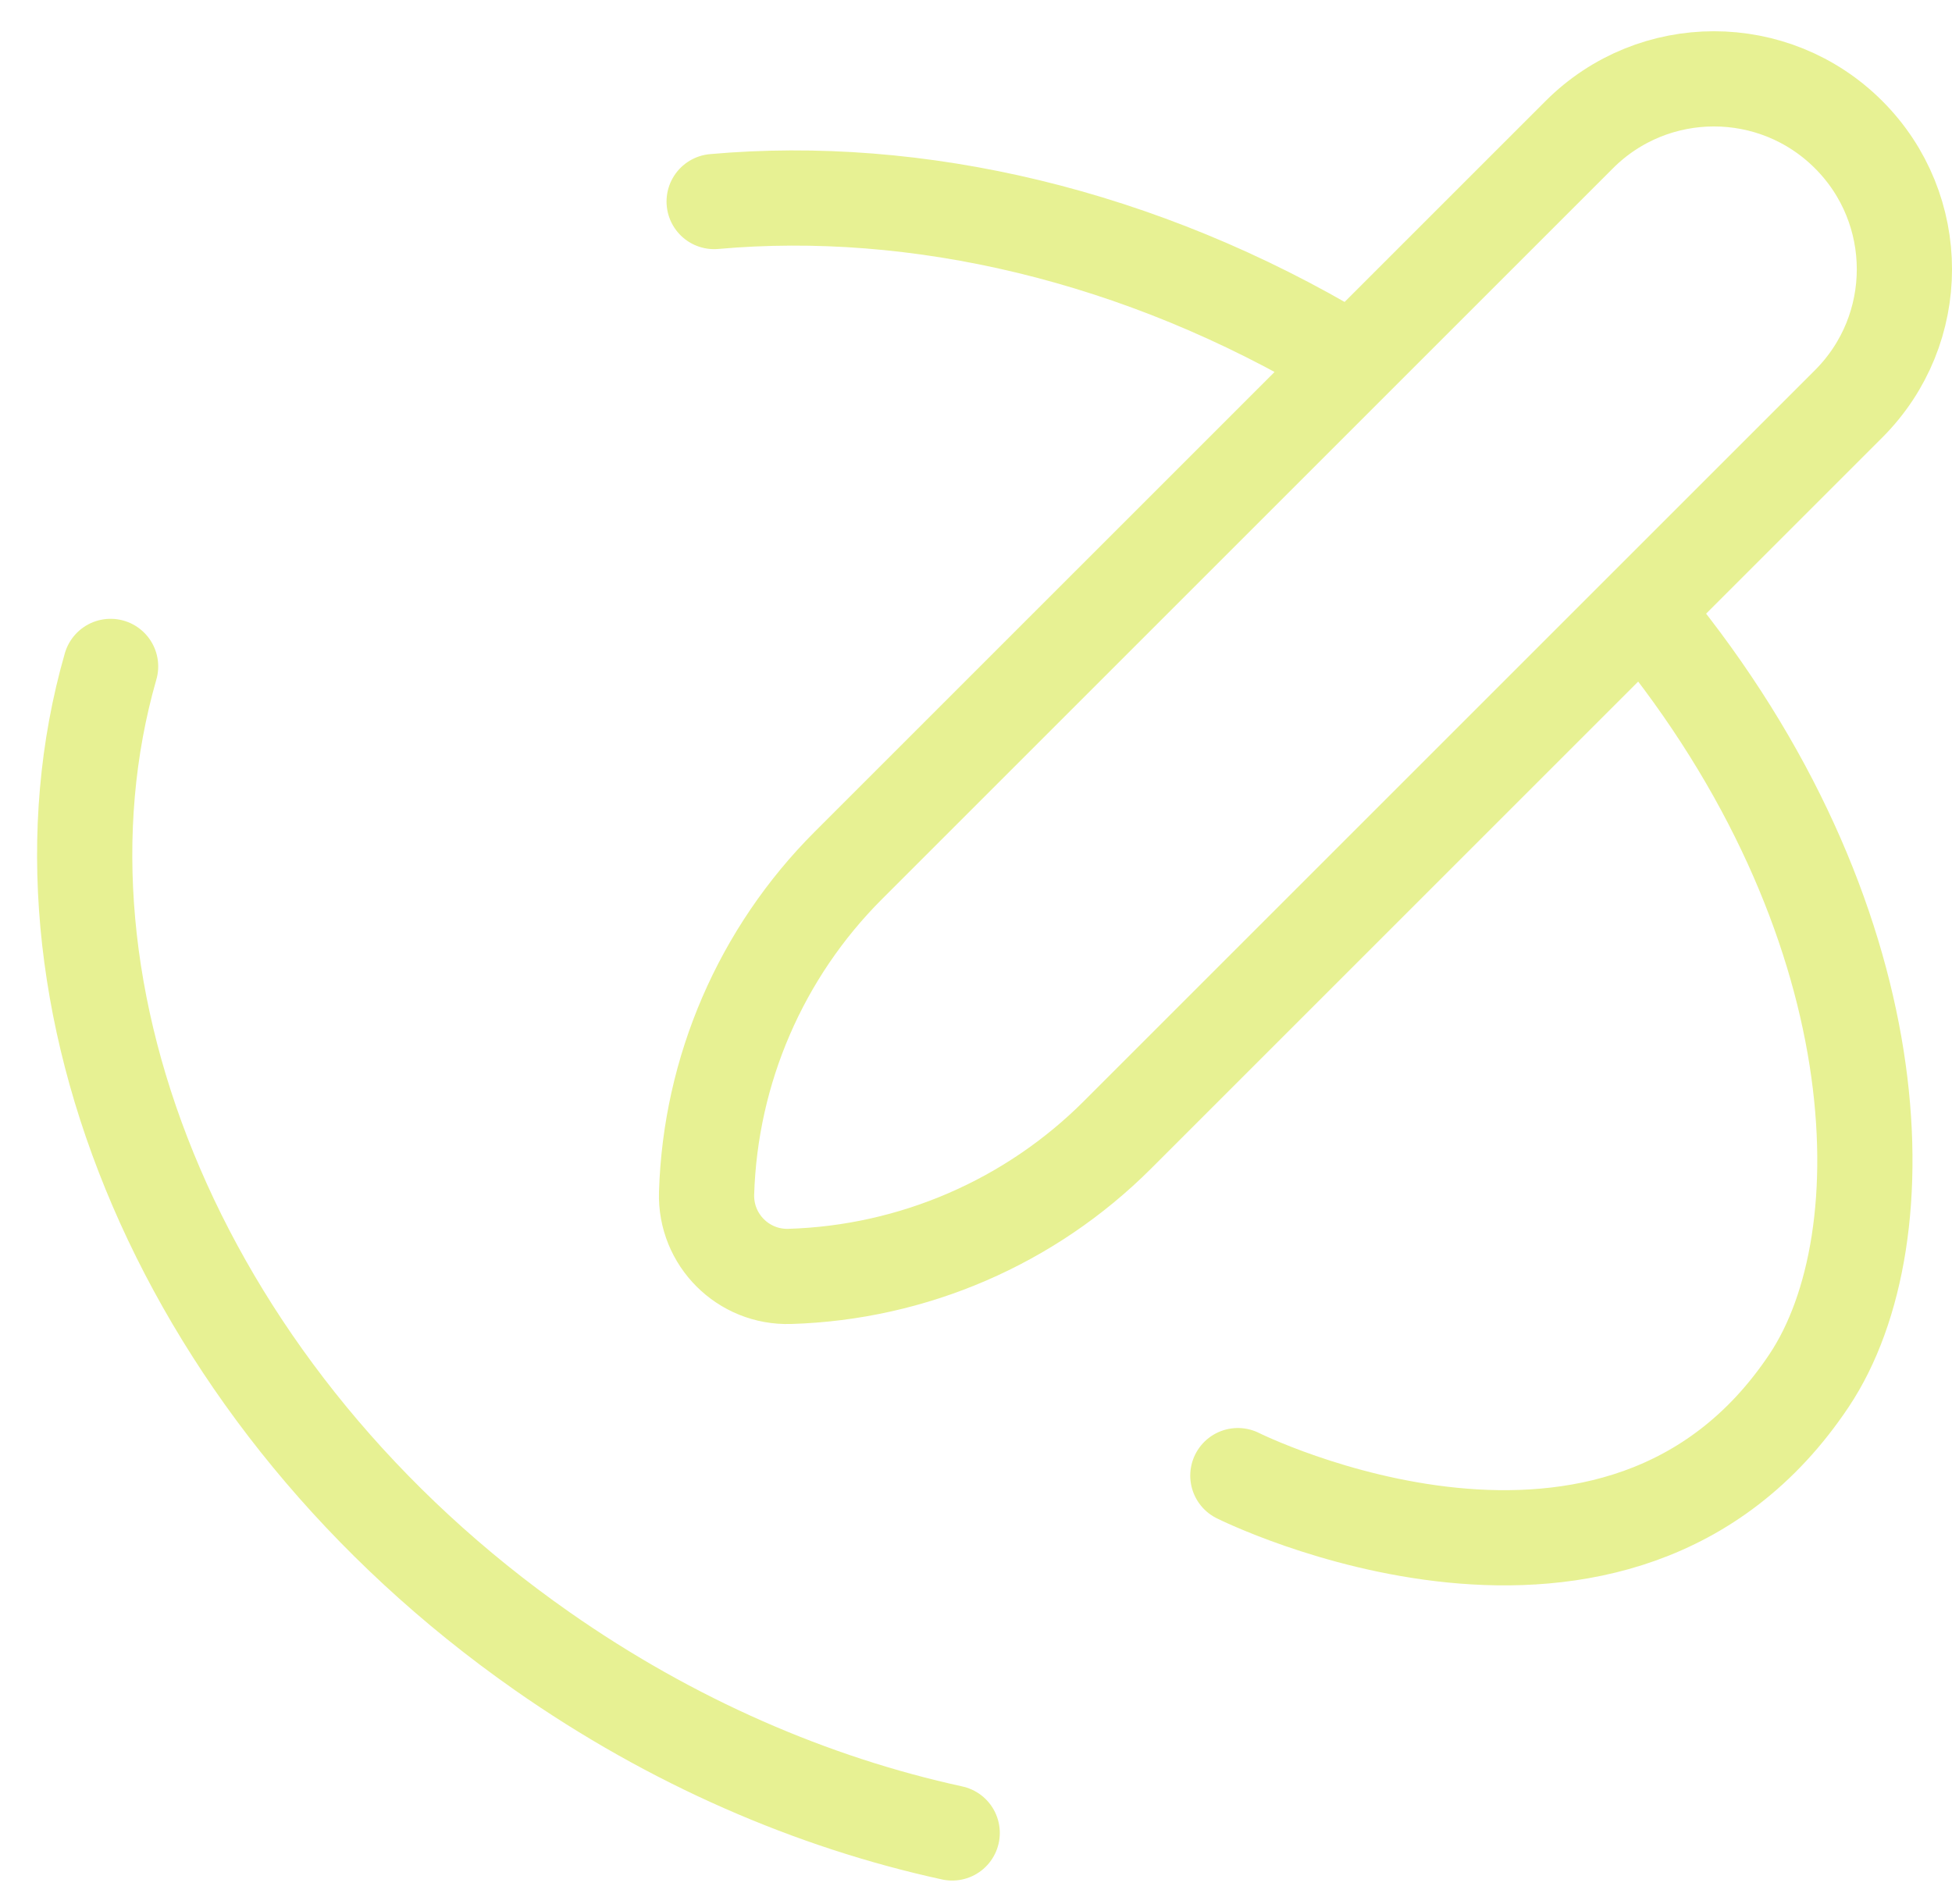 <svg width="41" height="40" viewBox="0 0 41 40" fill="none" xmlns="http://www.w3.org/2000/svg">
    <path d="M20 38.507C17.07 37.868 14.117 36.599 11.383 34.684C3.843 29.405 0.346 20.883 2.323 14M34.643 13C39.775 19.261 40 26 38 29C34 35 26 31 26 31M15 4.234C19.246 3.855 23.948 4.925 28.241 7.5M16.588 26.815C15.611 26.845 14.812 26.046 14.841 25.069C14.92 22.479 15.984 20.016 17.817 18.183L33.172 2.828C34.734 1.266 37.266 1.266 38.828 2.828C40.391 4.39 40.391 6.923 38.828 8.485L23.473 23.84C21.641 25.673 19.178 26.737 16.588 26.815Z" stroke="#E7F193" stroke-width="2" stroke-linecap="round"/>
</svg>
